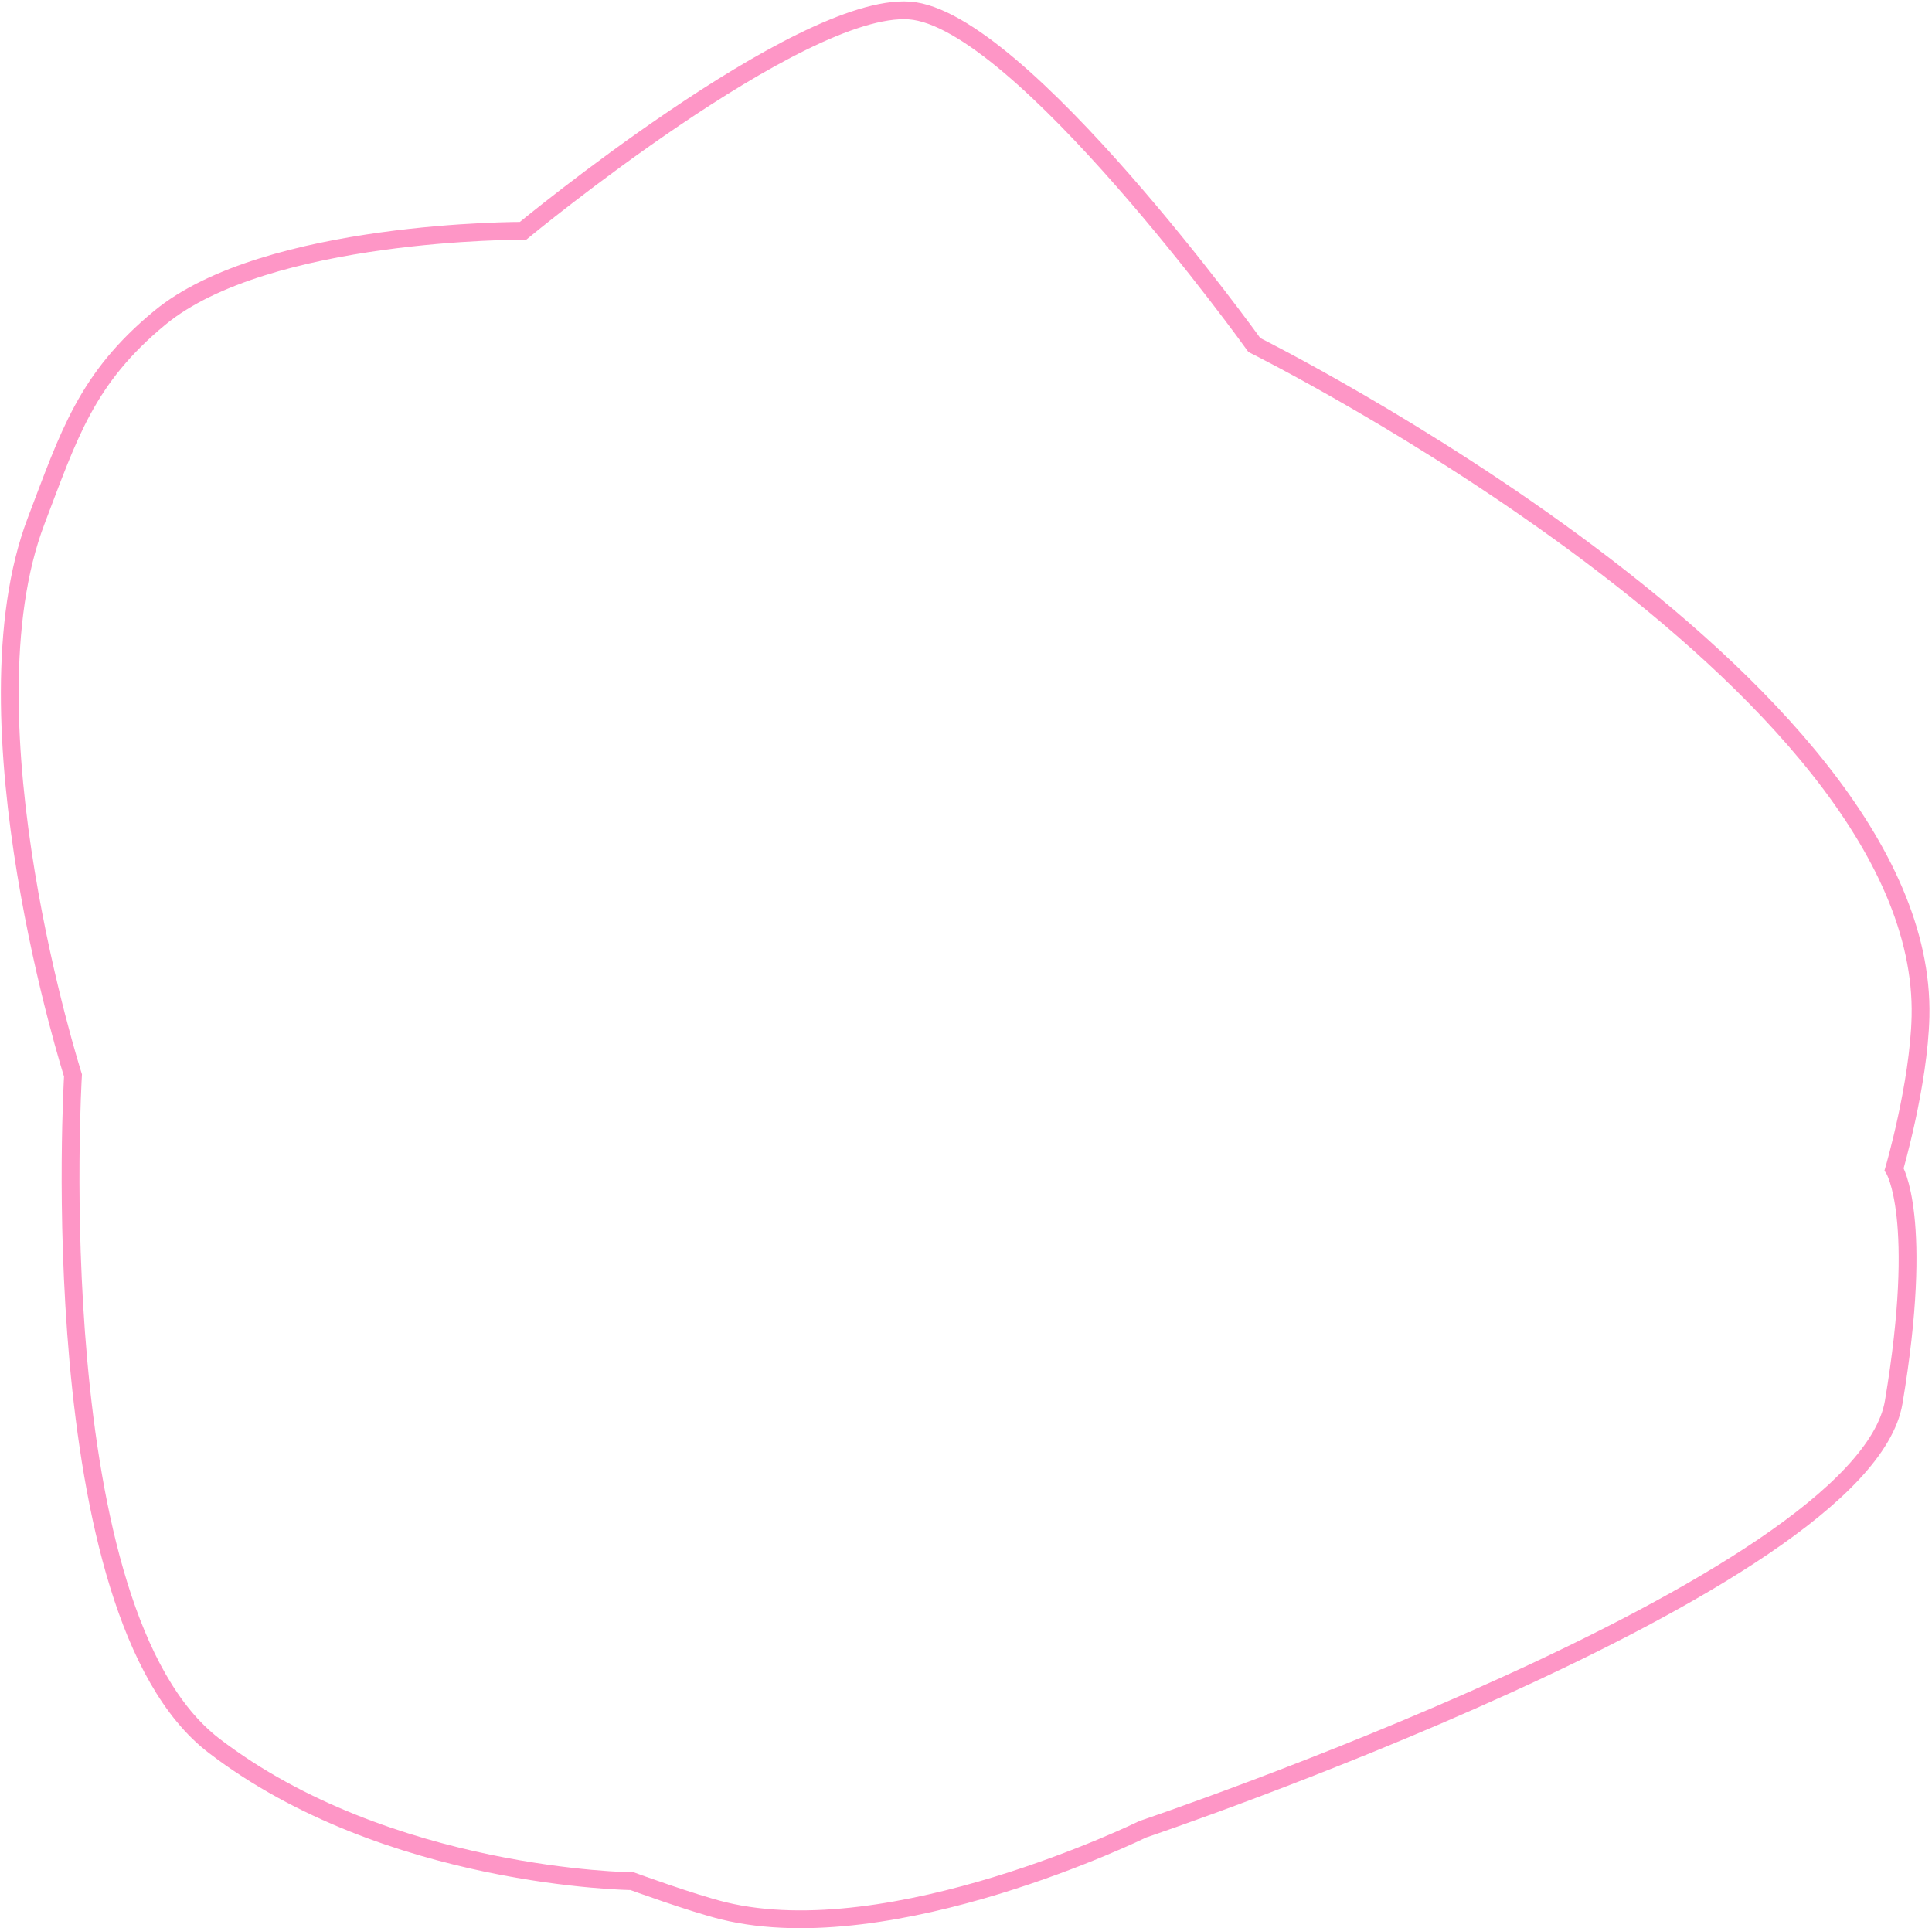 <svg width="543" height="542" viewBox="0 0 543 542" fill="none" xmlns="http://www.w3.org/2000/svg">
<path d="M147.001 64.87C147.001 64.87 74.886 64.569 44.9 89.323C24.24 106.378 19.397 122.152 10.157 146.405C-11.243 202.583 20.512 302.279 20.512 302.279C20.512 302.279 11.344 453.263 60.109 490.656C108.875 528.048 177.65 528.761 177.65 528.761C177.65 528.761 194.579 534.954 203.362 537.097C250.814 548.675 321.21 514.152 321.21 514.152C321.21 514.152 523.553 445.938 532.247 394.08C540.94 342.222 532.352 328.647 532.352 328.647C532.352 328.647 539.331 304.721 539.771 285.728C541.962 191.234 352.542 96.972 352.542 96.972C352.542 96.972 286.539 5.071 255.567 2.944C224.595 0.817 147.001 64.87 147.001 64.87Z" stroke="#FE96C6" stroke-width="5"/>
</svg>
